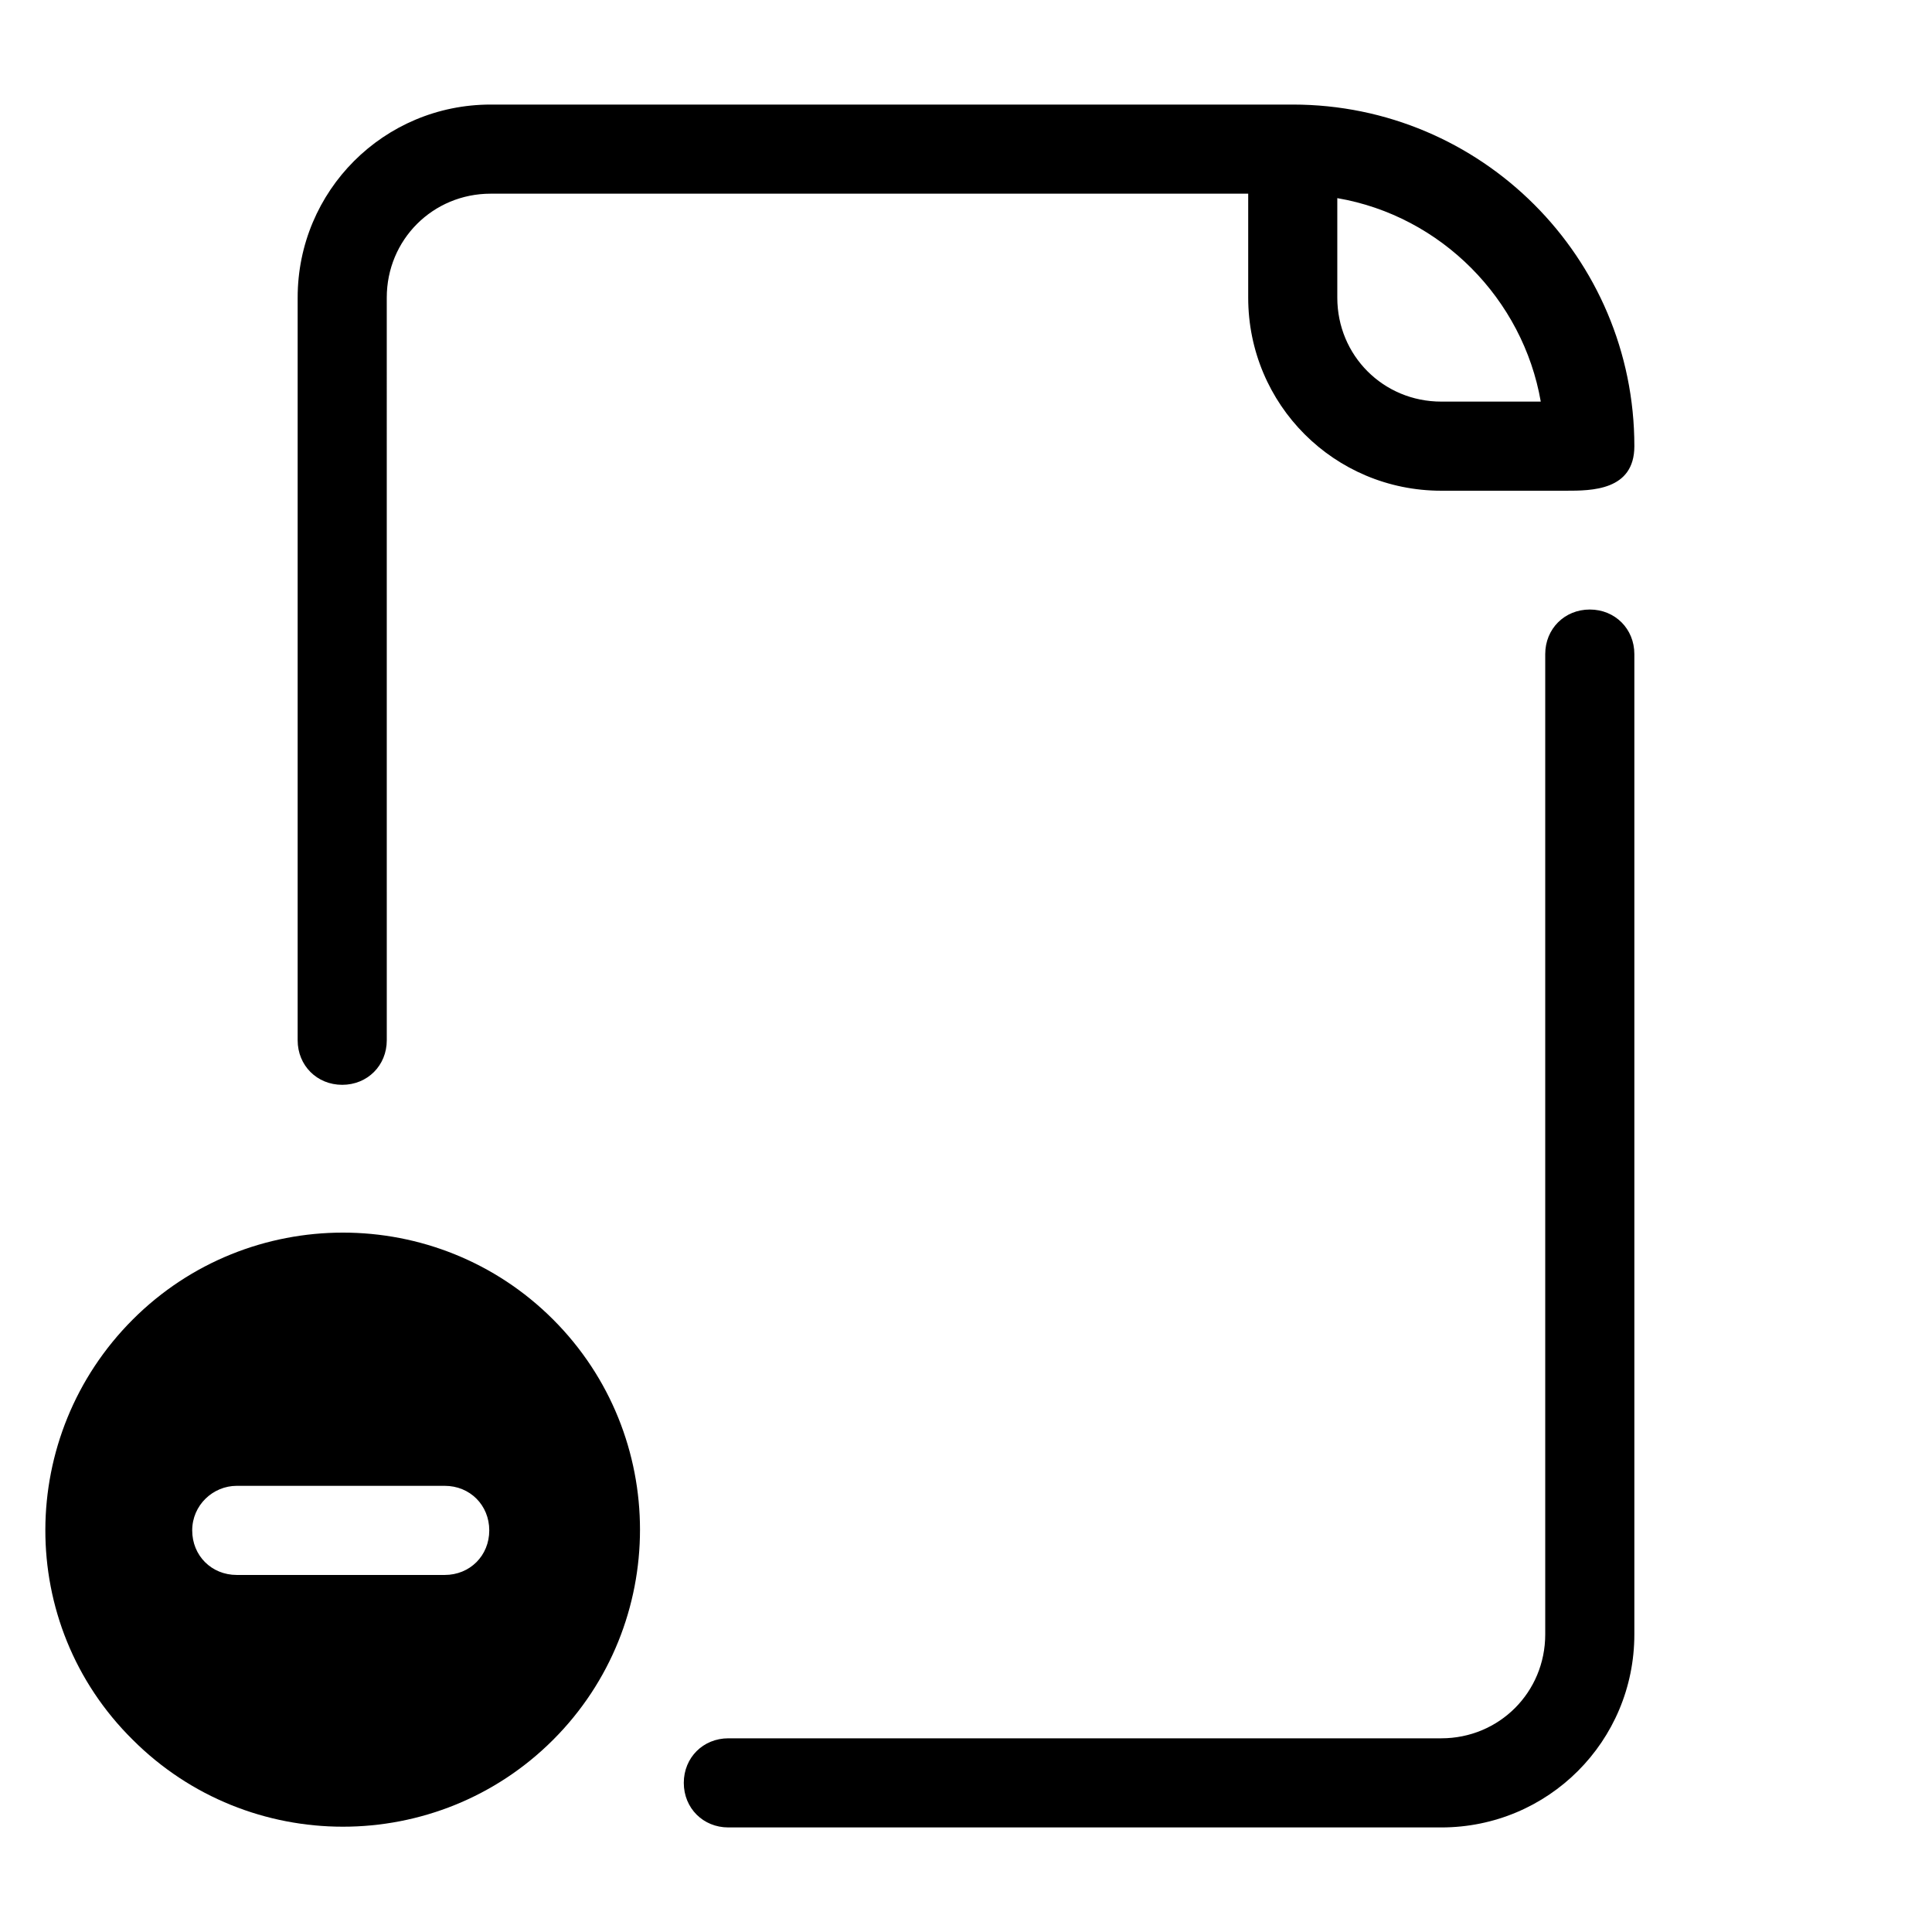 <?xml version="1.0" encoding="UTF-8"?>
<!-- Uploaded to: SVG Find, www.svgrepo.com, Generator: SVG Find Mixer Tools -->
<svg fill="#000000" width="800px" height="800px" version="1.1" viewBox="144 144 512 512" xmlns="http://www.w3.org/2000/svg">
 <g>
  <path d="m179.19 605.07c30.699 30.699 80.688 30.699 111.39 0 30.699-30.699 30.699-80.688 0-111.39-30.699-30.699-80.688-30.699-111.39 0-30.699 30.699-31.094 80.688 0 111.39zm27.555-67.309h55.105c6.691 0 11.809 5.117 11.809 11.809s-5.117 11.809-11.809 11.809h-55.105c-6.691 0-11.809-5.117-11.809-11.809s5.508-11.809 11.809-11.809z"/>
  <path d="m577.12 317.34c0-6.691-5.117-11.809-11.809-11.809s-11.809 5.117-11.809 11.809v259.78c0 15.352-12.203 27.551-27.551 27.551h-188.93c-6.691 0-11.809 5.117-11.809 11.809 0 6.691 5.117 11.809 11.809 11.809h188.93c28.34 0 51.168-22.828 51.168-51.168z"/>
  <path d="m486.59 171.71h-212.54c-28.34 0-51.168 22.828-51.168 51.168v196.8c0 6.691 5.117 11.809 11.809 11.809s11.809-5.117 11.809-11.809l-0.004-196.8c0-15.352 12.203-27.551 27.551-27.551h200.74v27.551c0 28.34 22.828 51.168 51.168 51.168h33.062c6.691 0 18.105 0 18.105-11.809 0-49.988-40.539-90.527-90.527-90.527zm39.359 78.719c-15.352 0-27.551-12.203-27.551-27.551v-26.371c27.551 4.723 49.199 26.766 53.922 53.922h-26.371z"/>
 </g>
</svg>